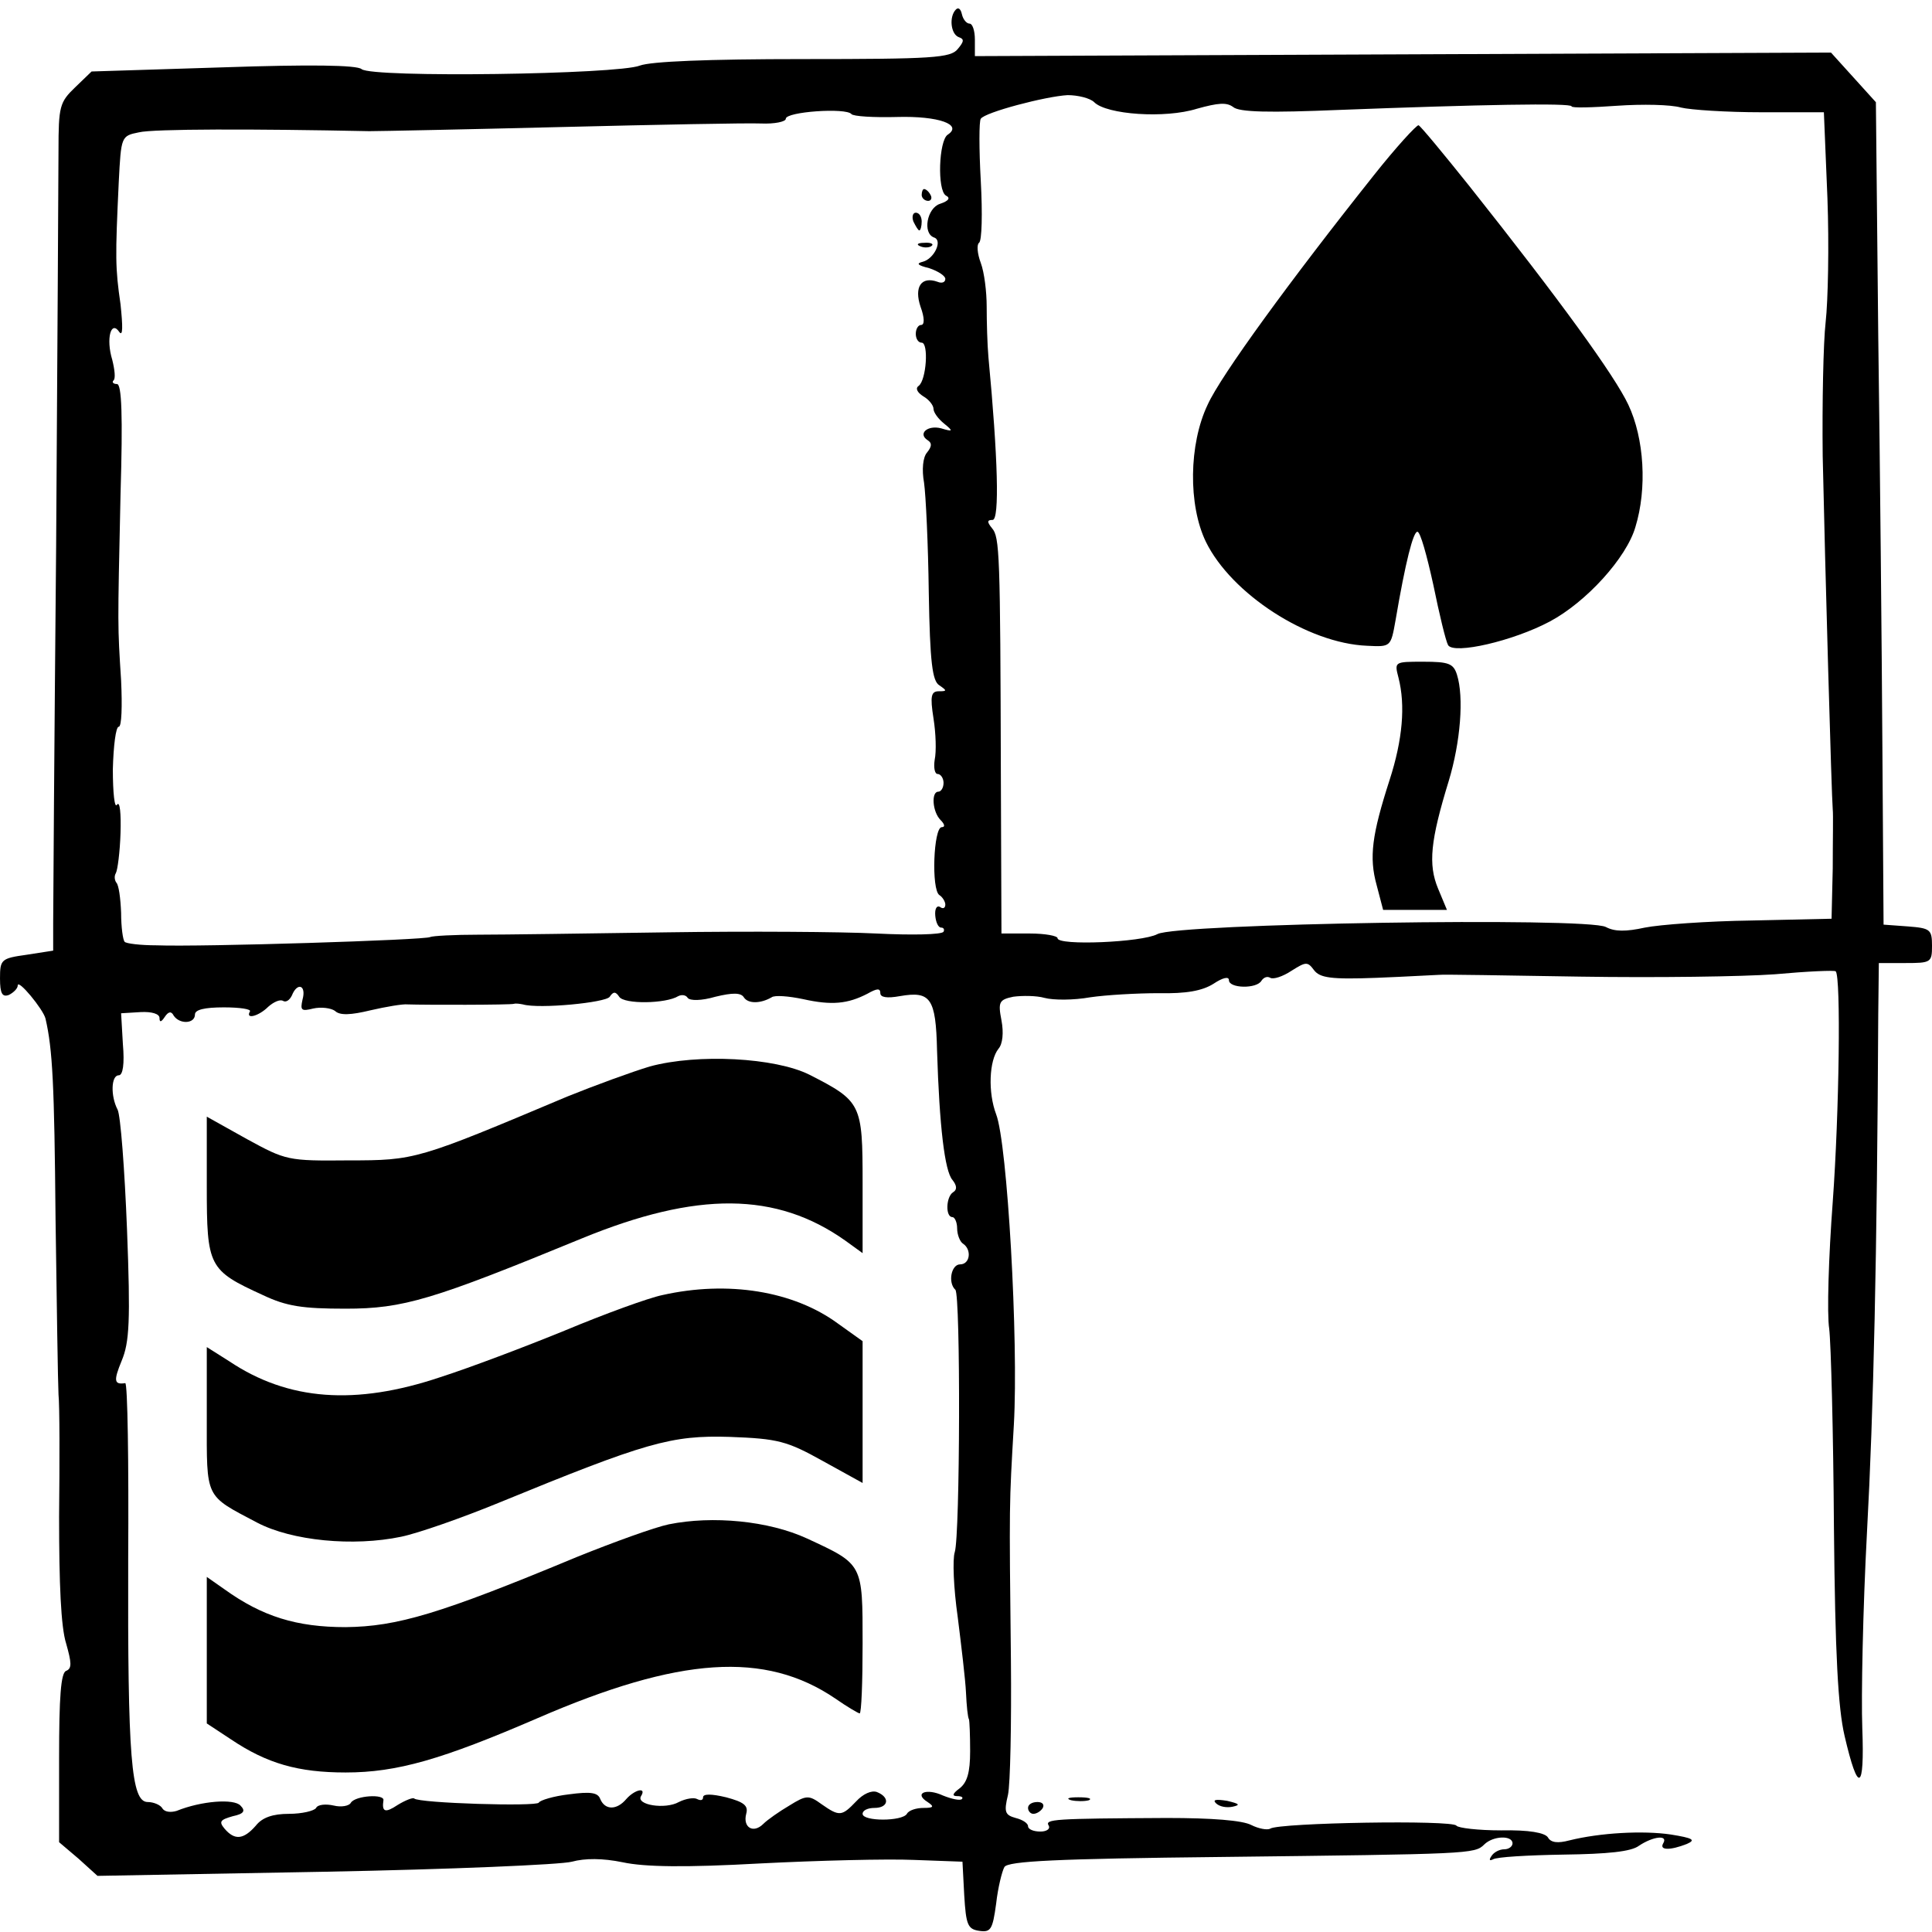 <?xml version="1.0" standalone="no"?>
<!DOCTYPE svg PUBLIC "-//W3C//DTD SVG 20010904//EN"
 "http://www.w3.org/TR/2001/REC-SVG-20010904/DTD/svg10.dtd">
<svg version="1.0" xmlns="http://www.w3.org/2000/svg"
 width="327pt" height="327pt" viewBox="0 0 327 327"
 preserveAspectRatio="xMidYMid meet">
<g transform="translate(0,327) scale(0.1,-0.1)"
fill="#000000" stroke="none">
<path d="M1618 3254 c-12 -12 -9 -42 5 -47 9 -3 9 -7 -2 -20 -12 -15 -42 -17
-262 -17 -162 0 -257 -4 -276 -11 -37 -15 -453 -21 -471 -6 -8 7 -88 8 -235 3
l-222 -7 -28 -27 c-26 -25 -28 -32 -28 -107 0 -44 -2 -345 -4 -670 -3 -324 -5
-611 -5 -637 l0 -47 -45 -7 c-43 -6 -45 -8 -45 -40 0 -26 4 -32 15 -28 8 4 15
11 15 16 0 12 43 -40 47 -56 12 -52 15 -111 17 -339 2 -144 4 -278 5 -297 2
-19 2 -113 1 -207 0 -113 3 -187 12 -215 9 -32 10 -42 0 -46 -9 -3 -12 -44
-12 -147 l0 -143 33 -28 32 -29 385 7 c212 4 400 12 418 17 22 6 52 6 86 -1
37 -8 106 -9 232 -2 98 5 216 8 261 6 l82 -3 3 -57 c3 -50 6 -57 25 -60 20 -3
23 2 29 46 3 27 10 55 14 62 6 10 88 14 367 17 420 5 429 5 445 21 15 15 48
16 48 2 0 -5 -6 -10 -14 -10 -8 0 -18 -5 -22 -12 -4 -6 -3 -8 3 -5 6 4 59 7
119 8 75 1 115 5 128 15 24 16 50 19 41 4 -7 -12 12 -12 40 -1 16 7 10 10 -27
16 -47 7 -120 3 -172 -10 -19 -5 -31 -4 -36 5 -5 8 -32 13 -79 12 -39 0 -73 4
-76 8 -6 10 -299 5 -315 -5 -5 -3 -20 0 -32 6 -15 8 -67 12 -143 12 -192 -1
-207 -2 -200 -13 3 -5 -3 -10 -14 -10 -12 0 -21 4 -21 9 0 5 -9 11 -21 14 -18
5 -20 10 -13 39 4 18 6 121 5 228 -3 270 -3 261 5 399 8 142 -11 476 -30 525
-14 37 -12 91 4 111 7 8 9 27 5 48 -6 31 -4 35 20 40 15 2 39 2 53 -2 15 -4
49 -4 77 1 27 4 80 7 116 7 47 -1 74 4 93 16 15 10 26 13 26 6 0 -14 47 -15
55 -1 4 6 10 8 15 5 5 -3 21 2 36 12 24 15 27 16 38 1 10 -13 28 -16 106 -13
52 2 100 5 105 5 6 1 114 -1 240 -3 127 -2 275 0 329 4 55 5 101 7 103 5 9 -9
6 -239 -5 -390 -7 -93 -10 -190 -6 -215 3 -25 7 -176 8 -336 2 -215 7 -306 18
-353 23 -99 34 -94 30 13 -2 53 1 202 8 333 11 202 17 465 19 875 l1 87 45 0
c43 0 45 1 45 29 0 28 -3 30 -41 33 l-41 3 -2 300 c-1 165 -4 478 -7 696 l-4
396 -38 42 -38 42 -724 -3 -725 -3 0 28 c0 15 -4 27 -9 27 -5 0 -11 7 -13 16
-2 9 -6 12 -10 8z m234 -157 c21 -21 120 -28 174 -11 36 10 50 11 61 3 10 -9
61 -10 181 -5 235 9 392 12 392 6 0 -3 35 -2 77 1 43 3 91 2 108 -3 16 -4 78
-8 136 -8 l106 0 6 -145 c3 -80 1 -175 -3 -210 -4 -35 -6 -137 -5 -227 4 -186
15 -576 17 -598 1 -8 0 -53 0 -100 l-2 -85 -135 -3 c-75 -1 -156 -7 -181 -12
-32 -7 -51 -7 -66 1 -32 17 -726 6 -759 -12 -26 -14 -169 -20 -169 -7 0 4 -21
8 -47 8 l-48 0 -1 267 c-1 377 -2 404 -15 419 -9 11 -8 14 1 14 12 0 9 106 -7
275 -2 22 -3 61 -3 86 0 25 -4 58 -10 74 -6 16 -7 31 -3 34 5 3 6 50 3 105 -3
54 -3 101 0 105 7 11 110 38 147 40 17 0 38 -5 45 -12z m-334 -25 c71 2 112
-13 86 -30 -15 -10 -18 -94 -3 -103 8 -4 5 -9 -10 -14 -22 -7 -30 -50 -10 -57
15 -5 0 -36 -19 -41 -12 -3 -9 -6 11 -11 15 -5 27 -13 27 -18 0 -6 -6 -8 -13
-5 -28 10 -40 -9 -29 -42 7 -19 7 -31 1 -31 -5 0 -9 -7 -9 -15 0 -8 4 -15 10
-15 12 0 8 -63 -5 -73 -6 -4 -3 -11 8 -18 9 -5 17 -15 17 -21 0 -6 8 -17 18
-25 16 -13 15 -14 -5 -8 -23 6 -40 -9 -23 -20 8 -5 7 -11 -1 -21 -7 -8 -9 -29
-5 -51 3 -21 7 -105 8 -186 2 -118 6 -150 18 -157 13 -9 13 -10 -1 -10 -13 0
-15 -8 -9 -46 4 -25 5 -56 2 -70 -2 -13 0 -24 5 -24 5 0 10 -7 10 -15 0 -8 -4
-15 -9 -15 -12 0 -10 -34 4 -48 7 -7 8 -12 2 -12 -14 0 -18 -106 -4 -115 5 -3
10 -11 10 -16 0 -6 -4 -8 -9 -4 -6 3 -9 -4 -8 -15 1 -11 5 -20 10 -20 4 0 6
-3 4 -7 -3 -5 -54 -6 -114 -3 -59 3 -218 4 -353 2 -135 -2 -279 -4 -320 -4
-41 0 -78 -2 -82 -4 -7 -5 -388 -17 -463 -14 -27 0 -52 3 -54 6 -3 3 -6 25 -6
49 -1 25 -4 47 -8 51 -3 4 -4 11 -1 16 3 5 7 36 8 68 1 33 -1 55 -6 48 -4 -7
-7 20 -7 60 1 39 5 72 10 72 5 0 6 35 4 78 -6 95 -6 86 -1 315 4 134 2 187 -6
187 -6 0 -9 3 -6 6 4 3 2 19 -2 35 -11 36 -2 68 12 47 6 -8 6 9 2 47 -9 62 -9
79 -3 207 4 77 4 78 34 84 24 6 195 6 390 2 17 0 163 3 325 7 162 4 314 7 338
6 23 -1 42 3 42 8 0 12 102 19 111 8 3 -4 38 -6 77 -5z m-1006 -1494 c-4 -18
-2 -20 18 -15 13 3 30 1 37 -4 8 -8 27 -7 60 1 26 6 55 11 63 10 28 -1 175 -1
180 1 3 1 10 0 15 -1 27 -8 141 3 147 13 6 9 10 9 16 0 8 -13 79 -12 100 1 6
3 13 2 16 -3 4 -5 23 -5 47 2 29 7 43 7 48 -1 7 -11 28 -11 47 0 5 4 29 2 53
-3 49 -11 76 -8 109 9 16 9 22 10 22 1 0 -7 11 -9 33 -5 52 9 61 -3 63 -92 4
-129 13 -204 26 -219 8 -10 8 -17 1 -21 -12 -8 -13 -42 -1 -42 4 0 8 -9 8 -19
0 -11 5 -23 10 -26 15 -10 12 -35 -5 -35 -15 0 -21 -31 -8 -43 9 -9 8 -416 -1
-444 -4 -12 -2 -61 5 -110 6 -48 13 -106 14 -128 1 -22 3 -42 5 -45 1 -3 2
-27 2 -54 0 -36 -5 -53 -18 -63 -12 -9 -13 -13 -4 -13 7 0 11 -2 8 -5 -3 -3
-17 0 -32 6 -28 13 -50 4 -26 -11 12 -8 10 -10 -7 -10 -12 0 -25 -4 -28 -10
-8 -13 -75 -13 -75 0 0 6 9 10 20 10 24 0 27 18 4 27 -9 3 -23 -3 -35 -16 -24
-25 -28 -26 -58 -5 -22 16 -26 16 -55 -2 -17 -10 -37 -24 -44 -31 -17 -17 -35
-6 -29 17 4 14 -4 20 -34 28 -25 6 -39 6 -39 0 0 -5 -4 -6 -10 -3 -5 3 -19 1
-31 -5 -23 -13 -73 -5 -64 10 10 16 -11 11 -25 -5 -16 -19 -36 -19 -44 0 -4
11 -16 13 -53 8 -26 -3 -49 -10 -51 -14 -3 -7 -203 -1 -211 7 -2 2 -15 -3 -28
-11 -21 -14 -27 -12 -24 8 2 11 -47 8 -55 -4 -3 -6 -17 -8 -29 -5 -13 3 -27 2
-30 -4 -3 -5 -24 -10 -46 -10 -27 0 -45 -6 -56 -20 -21 -24 -36 -25 -53 -5
-10 12 -7 15 14 21 19 4 22 9 13 18 -11 12 -66 8 -108 -9 -10 -3 -20 -2 -24 4
-3 6 -15 11 -25 11 -28 0 -34 75 -33 412 1 164 -1 297 -5 297 -19 -3 -20 4 -6
38 13 31 15 67 9 222 -4 102 -11 194 -16 203 -12 23 -11 58 2 58 7 0 10 19 7
53 l-3 52 33 2 c19 1 32 -3 32 -10 0 -8 3 -7 9 2 6 9 11 10 15 2 10 -15 36
-14 36 2 0 8 16 12 49 12 27 0 47 -3 44 -7 -8 -14 15 -8 31 8 9 8 20 13 25 10
5 -3 11 1 15 9 9 23 25 18 18 -7z"/>
<path d="M2325 2973 c-140 -176 -259 -339 -281 -388 -32 -67 -33 -170 -3 -232
43 -88 172 -172 273 -176 40 -2 40 -2 48 43 17 100 30 150 37 150 5 0 16 -40
27 -90 10 -49 21 -95 25 -102 10 -16 110 7 172 40 62 33 130 108 145 160 20
65 15 150 -12 207 -23 49 -115 176 -269 370 -44 55 -82 101 -86 103 -3 1 -38
-37 -76 -85z"/>
<path d="M2367 2123 c12 -47 7 -105 -15 -173 -30 -93 -35 -131 -22 -178 l11
-42 54 0 54 0 -15 36 c-17 41 -13 81 18 182 20 66 26 142 14 180 -6 19 -14 22
-57 22 -49 0 -49 0 -42 -27z"/>
<path d="M1560 2940 c0 -5 5 -10 11 -10 5 0 7 5 4 10 -3 6 -8 10 -11 10 -2 0
-4 -4 -4 -10z"/>
<path d="M1546 2895 c4 -8 8 -15 10 -15 2 0 4 7 4 15 0 8 -4 15 -10 15 -5 0
-7 -7 -4 -15z"/>
<path d="M1558 2853 c7 -3 16 -2 19 1 4 3 -2 6 -13 5 -11 0 -14 -3 -6 -6z"/>
<path d="M1100 1465 c-30 -9 -93 -32 -140 -51 -254 -107 -257 -108 -370 -108
-103 -1 -106 0 -172 36 l-68 38 0 -118 c0 -136 3 -142 95 -184 40 -19 67 -23
140 -23 98 0 147 15 400 119 195 80 329 79 446 -4 l29 -21 0 119 c0 134 -2
138 -90 183 -58 29 -189 36 -270 14z"/>
<path d="M1121 1078 c-24 -5 -98 -32 -165 -60 -66 -27 -161 -63 -211 -79 -143
-48 -257 -40 -357 27 l-38 24 0 -121 c0 -137 -4 -129 85 -176 59 -31 163 -41
244 -24 29 6 103 32 164 57 251 103 293 115 392 112 82 -3 97 -7 158 -41 l67
-37 0 120 0 120 -42 30 c-75 55 -186 73 -297 48z"/>
<path d="M1132 690 c-24 -5 -93 -30 -155 -55 -233 -97 -305 -118 -392 -119
-83 0 -141 18 -205 64 l-30 21 0 -124 0 -124 41 -27 c61 -41 114 -56 194 -56
87 0 163 22 325 92 240 104 385 114 504 33 20 -14 39 -25 41 -25 3 0 5 53 5
118 0 136 1 134 -94 178 -65 30 -160 39 -234 24z"/>
<path d="M1813 223 c9 -2 23 -2 30 0 6 3 -1 5 -18 5 -16 0 -22 -2 -12 -5z"/>
<path d="M2058 218 c6 -6 18 -8 28 -6 14 3 12 5 -9 10 -19 3 -25 2 -19 -4z"/>
<path d="M1740 210 c0 -5 4 -10 9 -10 6 0 13 5 16 10 3 6 -1 10 -9 10 -9 0
-16 -4 -16 -10z"/>
</g>
</svg>
